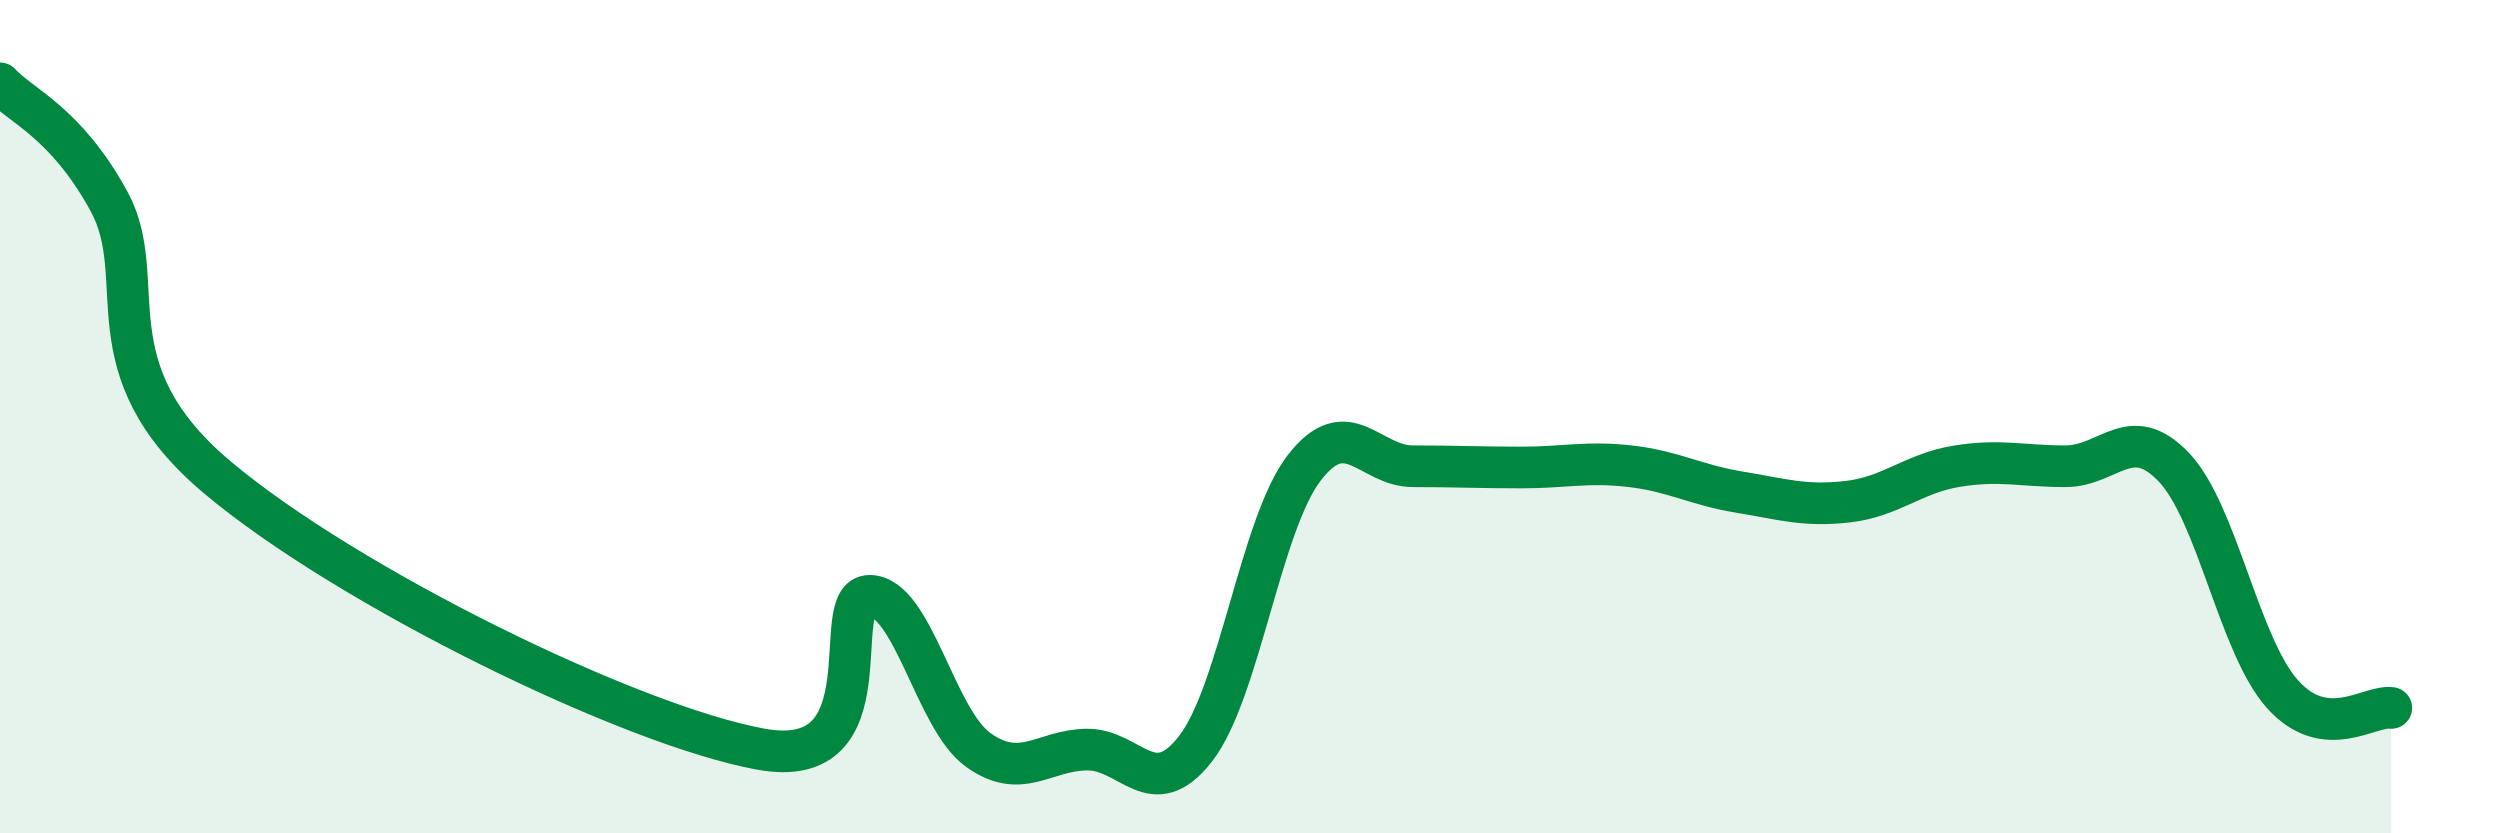 
    <svg width="60" height="20" viewBox="0 0 60 20" xmlns="http://www.w3.org/2000/svg">
      <path
        d="M 0,2 C 0.52,2.56 1.57,2.93 2.61,4.82 C 3.65,6.71 2.09,8.83 5.22,11.46 C 8.35,14.09 15.13,17.41 18.26,17.98 C 21.39,18.55 19.83,14.3 20.87,14.3 C 21.91,14.3 22.44,17.26 23.48,18 C 24.52,18.74 25.05,18 26.09,17.99 C 27.13,17.98 27.66,19.31 28.7,17.96 C 29.74,16.61 30.26,12.58 31.3,11.23 C 32.34,9.88 32.87,11.19 33.91,11.19 C 34.95,11.19 35.48,11.22 36.52,11.22 C 37.56,11.22 38.09,11.07 39.13,11.19 C 40.17,11.31 40.7,11.64 41.74,11.81 C 42.78,11.98 43.31,12.16 44.35,12.04 C 45.39,11.92 45.92,11.36 46.96,11.19 C 48,11.02 48.53,11.19 49.57,11.19 C 50.61,11.19 51.13,10.12 52.17,11.21 C 53.21,12.3 53.74,15.5 54.78,16.66 C 55.82,17.82 56.87,16.92 57.39,16.99L57.39 20L0 20Z"
        fill="#008740"
        opacity="0.1"
        stroke-linecap="round"
        stroke-linejoin="round"
      />
      <path
        d="M 0,2 C 0.52,2.56 1.57,2.93 2.61,4.82 C 3.65,6.71 2.09,8.83 5.22,11.46 C 8.35,14.09 15.13,17.41 18.26,17.98 C 21.39,18.55 19.83,14.3 20.87,14.3 C 21.91,14.3 22.44,17.26 23.48,18 C 24.52,18.74 25.05,18 26.09,17.99 C 27.13,17.98 27.66,19.31 28.7,17.96 C 29.74,16.61 30.26,12.58 31.3,11.23 C 32.34,9.88 32.87,11.19 33.91,11.19 C 34.95,11.19 35.48,11.22 36.52,11.22 C 37.56,11.22 38.09,11.07 39.13,11.19 C 40.17,11.31 40.7,11.64 41.74,11.81 C 42.78,11.98 43.31,12.16 44.35,12.04 C 45.39,11.92 45.92,11.36 46.96,11.19 C 48,11.02 48.53,11.19 49.57,11.19 C 50.61,11.19 51.13,10.12 52.17,11.21 C 53.21,12.3 53.74,15.5 54.78,16.66 C 55.82,17.82 56.87,16.92 57.39,16.99"
        stroke="#008740"
        stroke-width="1"
        fill="none"
        stroke-linecap="round"
        stroke-linejoin="round"
      />
    </svg>
  